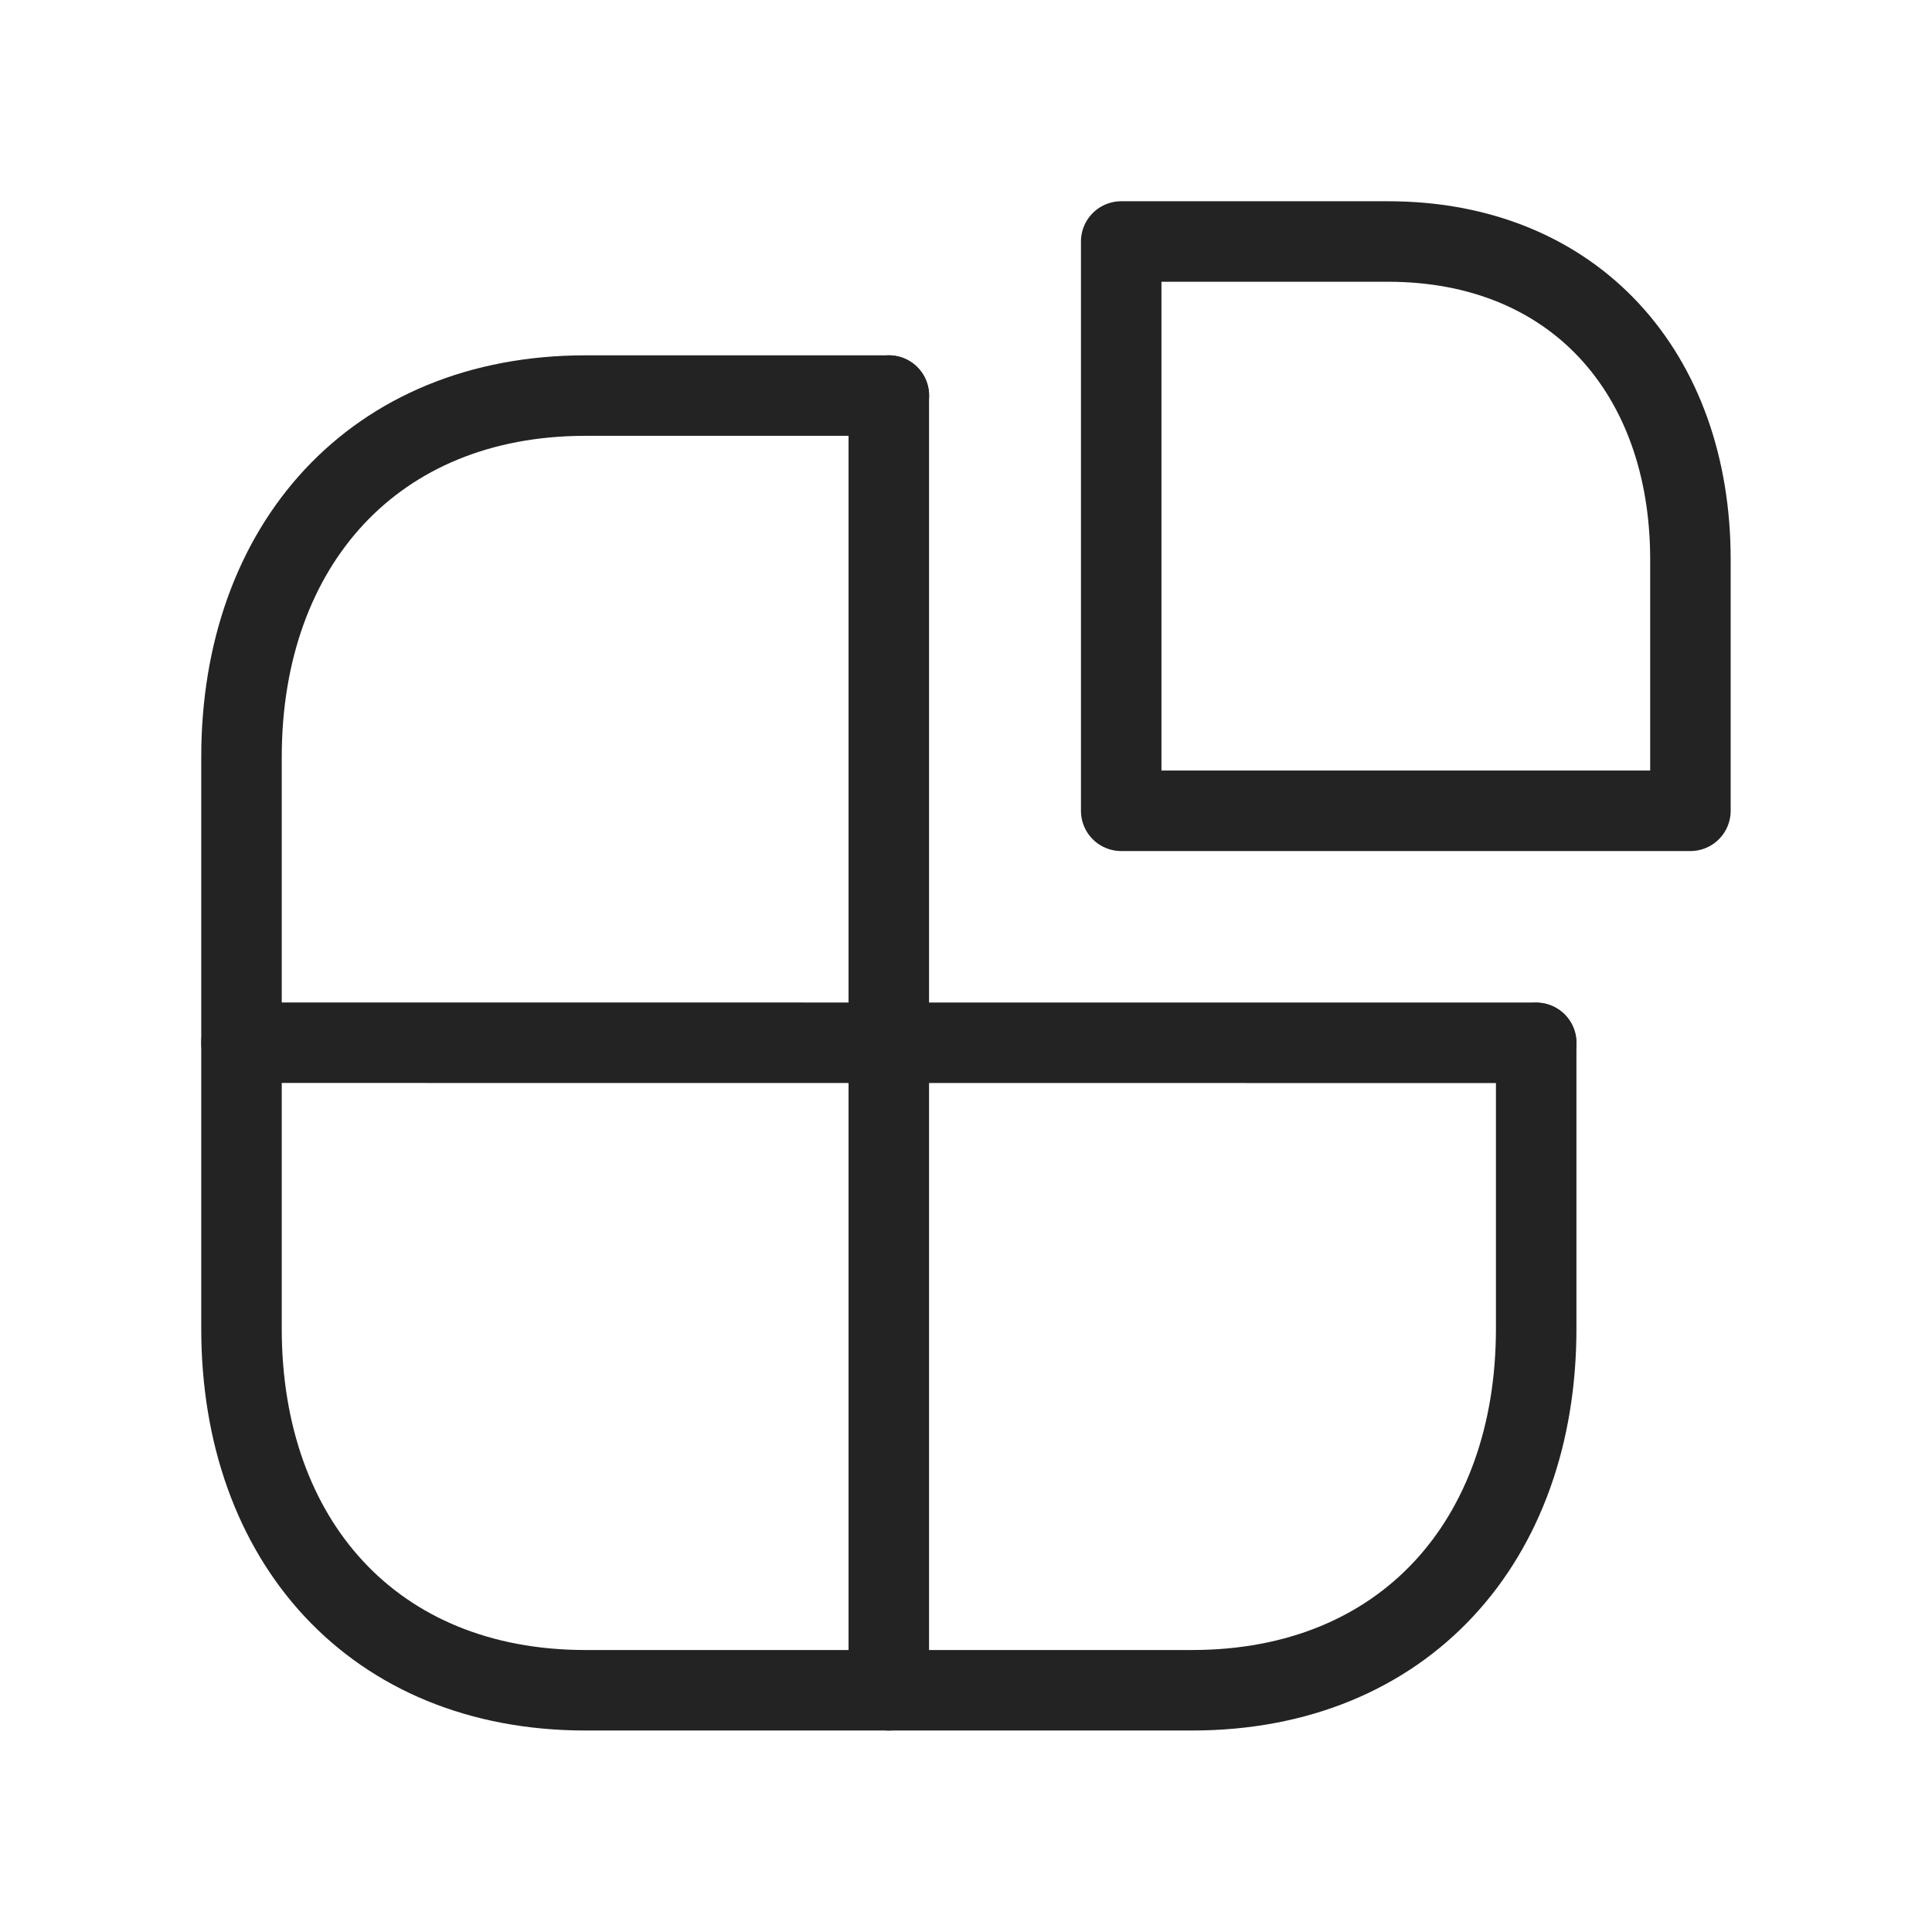 <svg width="24" height="24" viewBox="0 0 24 24" fill="none" xmlns="http://www.w3.org/2000/svg">
<path d="M11.042 4.914H7.273C4.647 4.914 3 6.773 3 9.405V16.506C3 19.138 4.638 20.997 7.273 20.997H14.809C17.445 20.997 19.083 19.138 19.083 16.506V12.956" stroke="#232323" stroke-linecap="round" stroke-linejoin="round"/>
<path d="M19.083 12.954L3 12.953" stroke="#232323" stroke-linecap="round" stroke-linejoin="round"/>
<path d="M11.041 4.914L11.041 20.997" stroke="#232323" stroke-linecap="round" stroke-linejoin="round"/>
<path d="M20.999 6.949V10.072H13.928V3H17.242C19.558 3 20.999 4.635 20.999 6.949Z" stroke="#232323" stroke-linecap="round" stroke-linejoin="round"/>
</svg>
